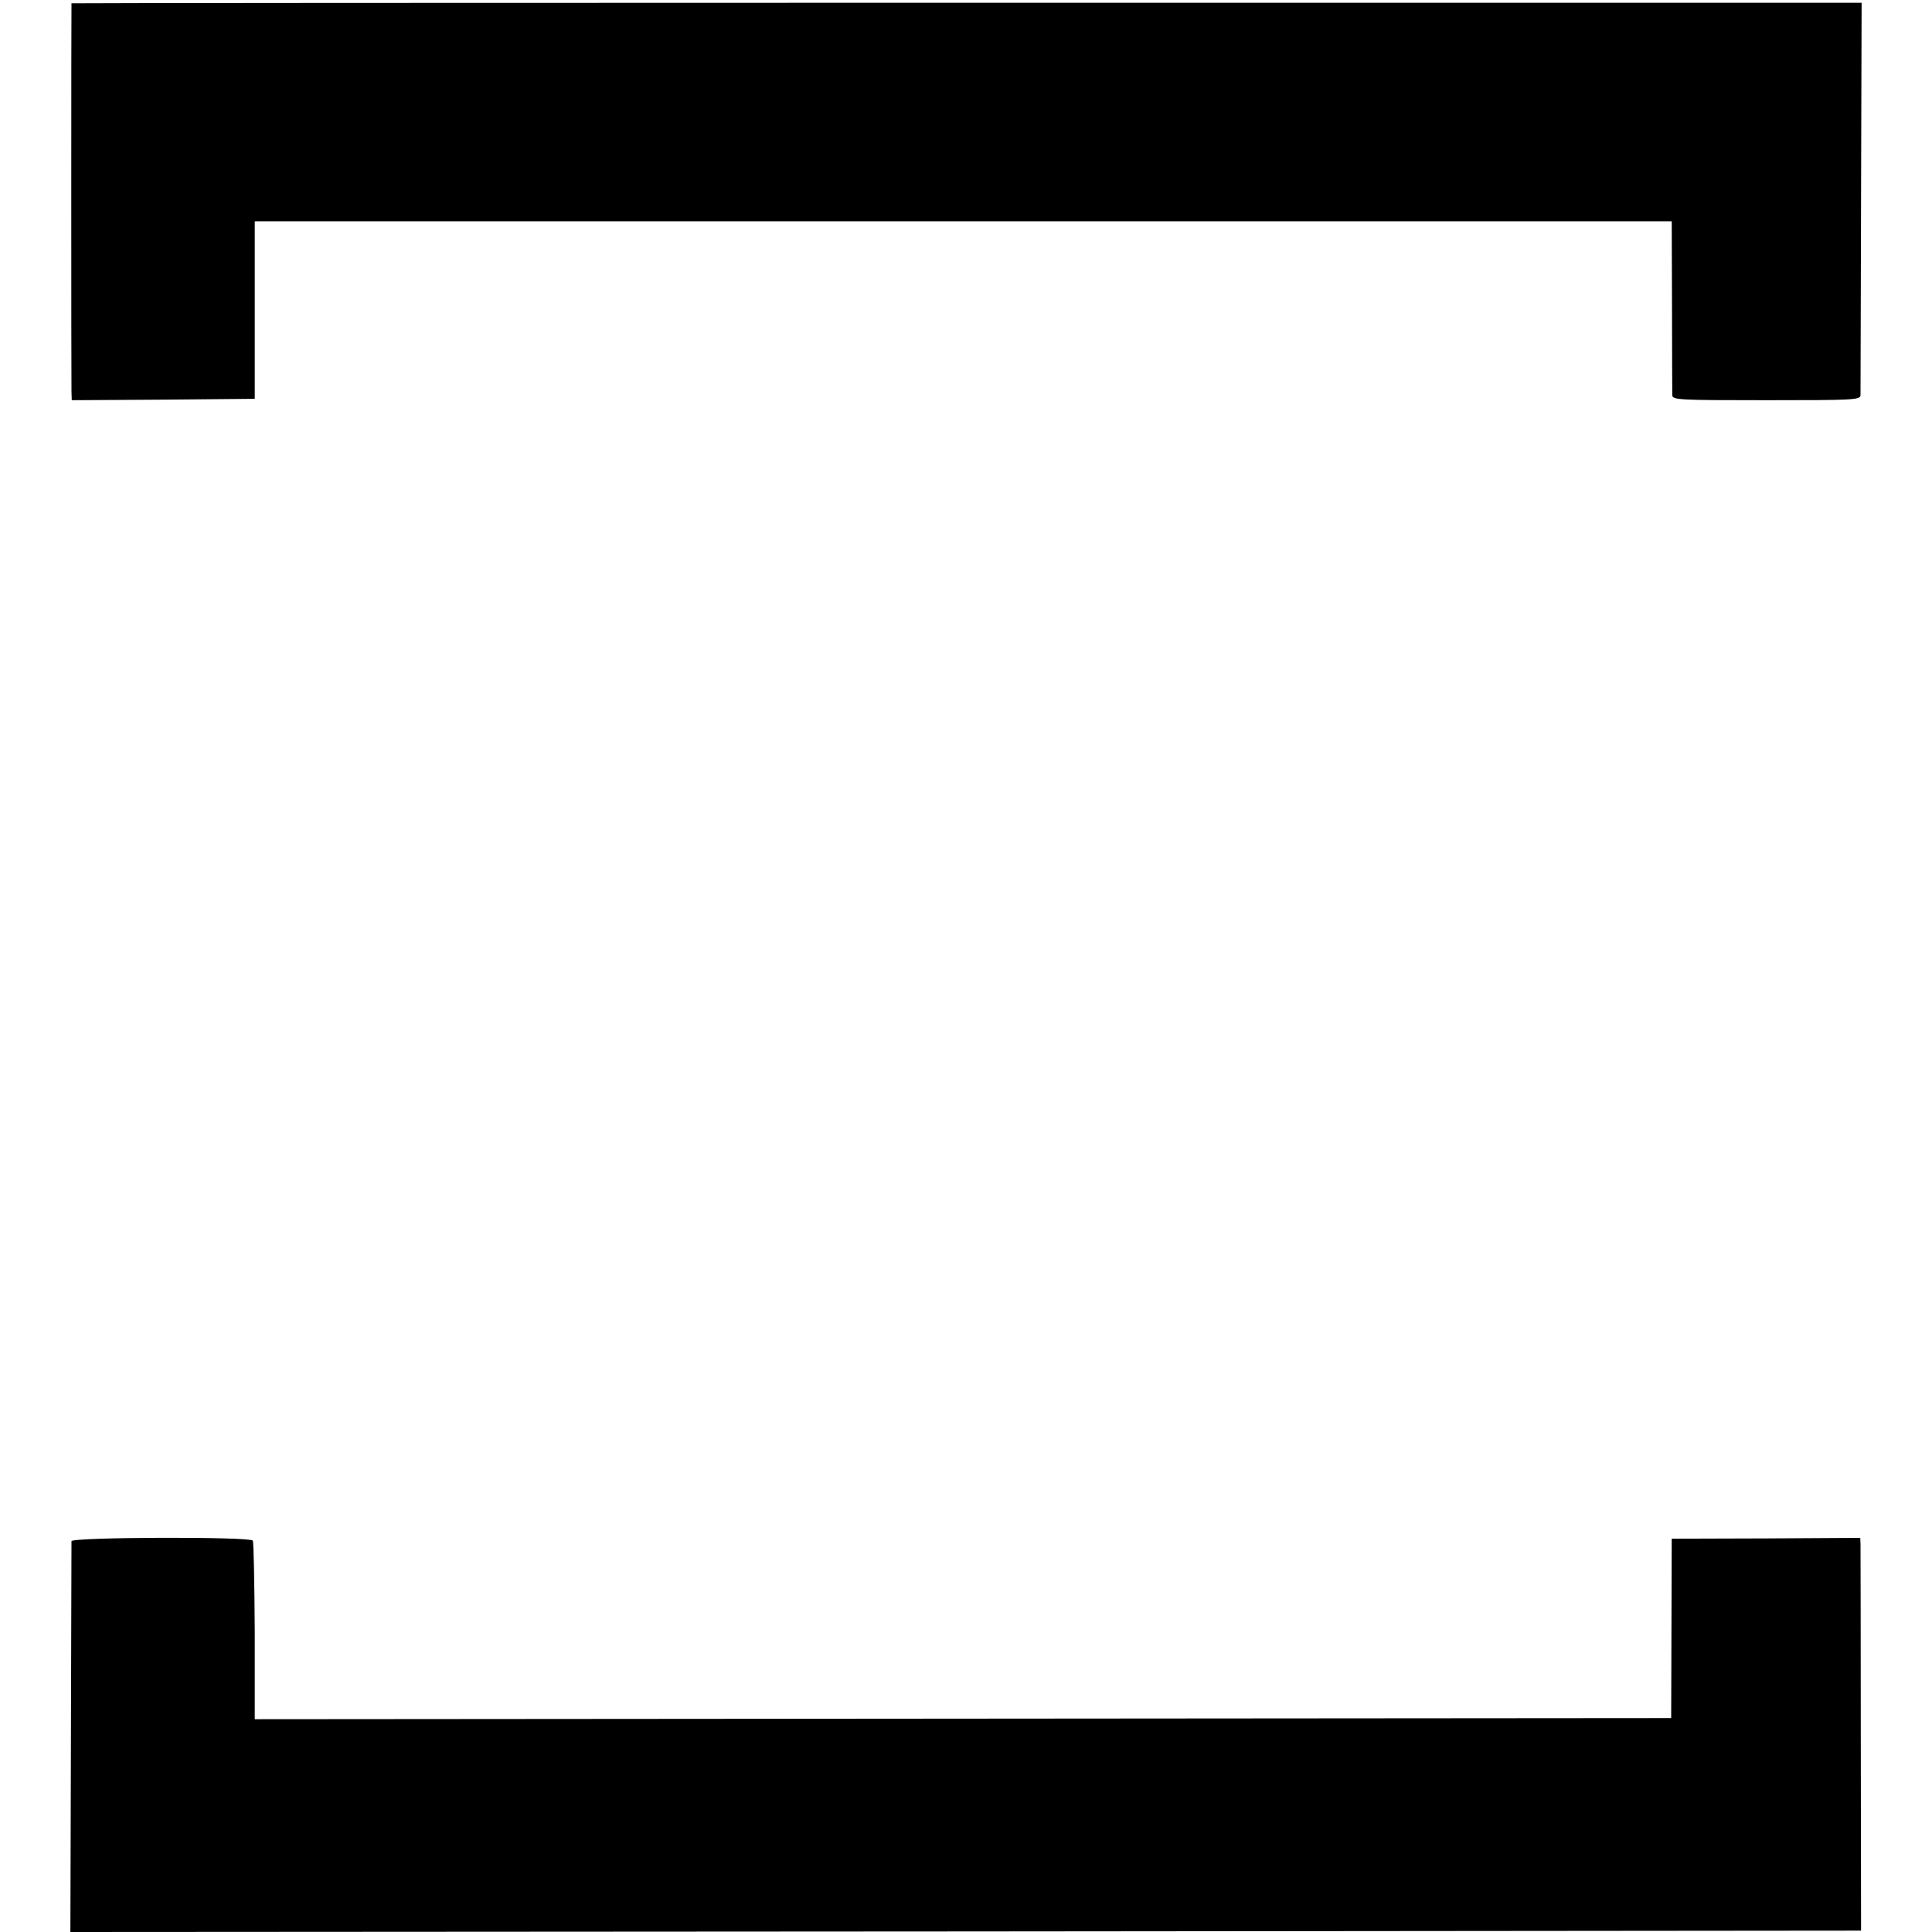 <svg version="1" xmlns="http://www.w3.org/2000/svg" width="933.333" height="933.333" viewBox="0 0 700 700"><path d="M25.9 1.2c-.1.4-.1 136.3 0 140.6l.1 3.2 33.1-.2 33.2-.3V80.2h513.4l.1 30.7c0 16.8.1 31.4.1 32.3.1 1.7 2.4 1.8 34.1 1.8 31.7 0 34-.1 34.1-1.8 0-.9.1-33.3.2-72l.2-70.2H350.3C171.9 1 26 1.1 25.9 1.2zM25.9 558.4c0 .6-.1 32.7-.2 71.4l-.2 70.2 324.4-.2 324.4-.3-.1-69c0-38-.1-70-.1-71.1l-.1-2.2-34.2.2-34.1.1-.1 32.5-.1 32.5-256.6.2-256.6.2V591c-.1-17.5-.4-32.3-.7-32.8-.9-1.5-65.6-1.3-65.7.2z"/></svg>